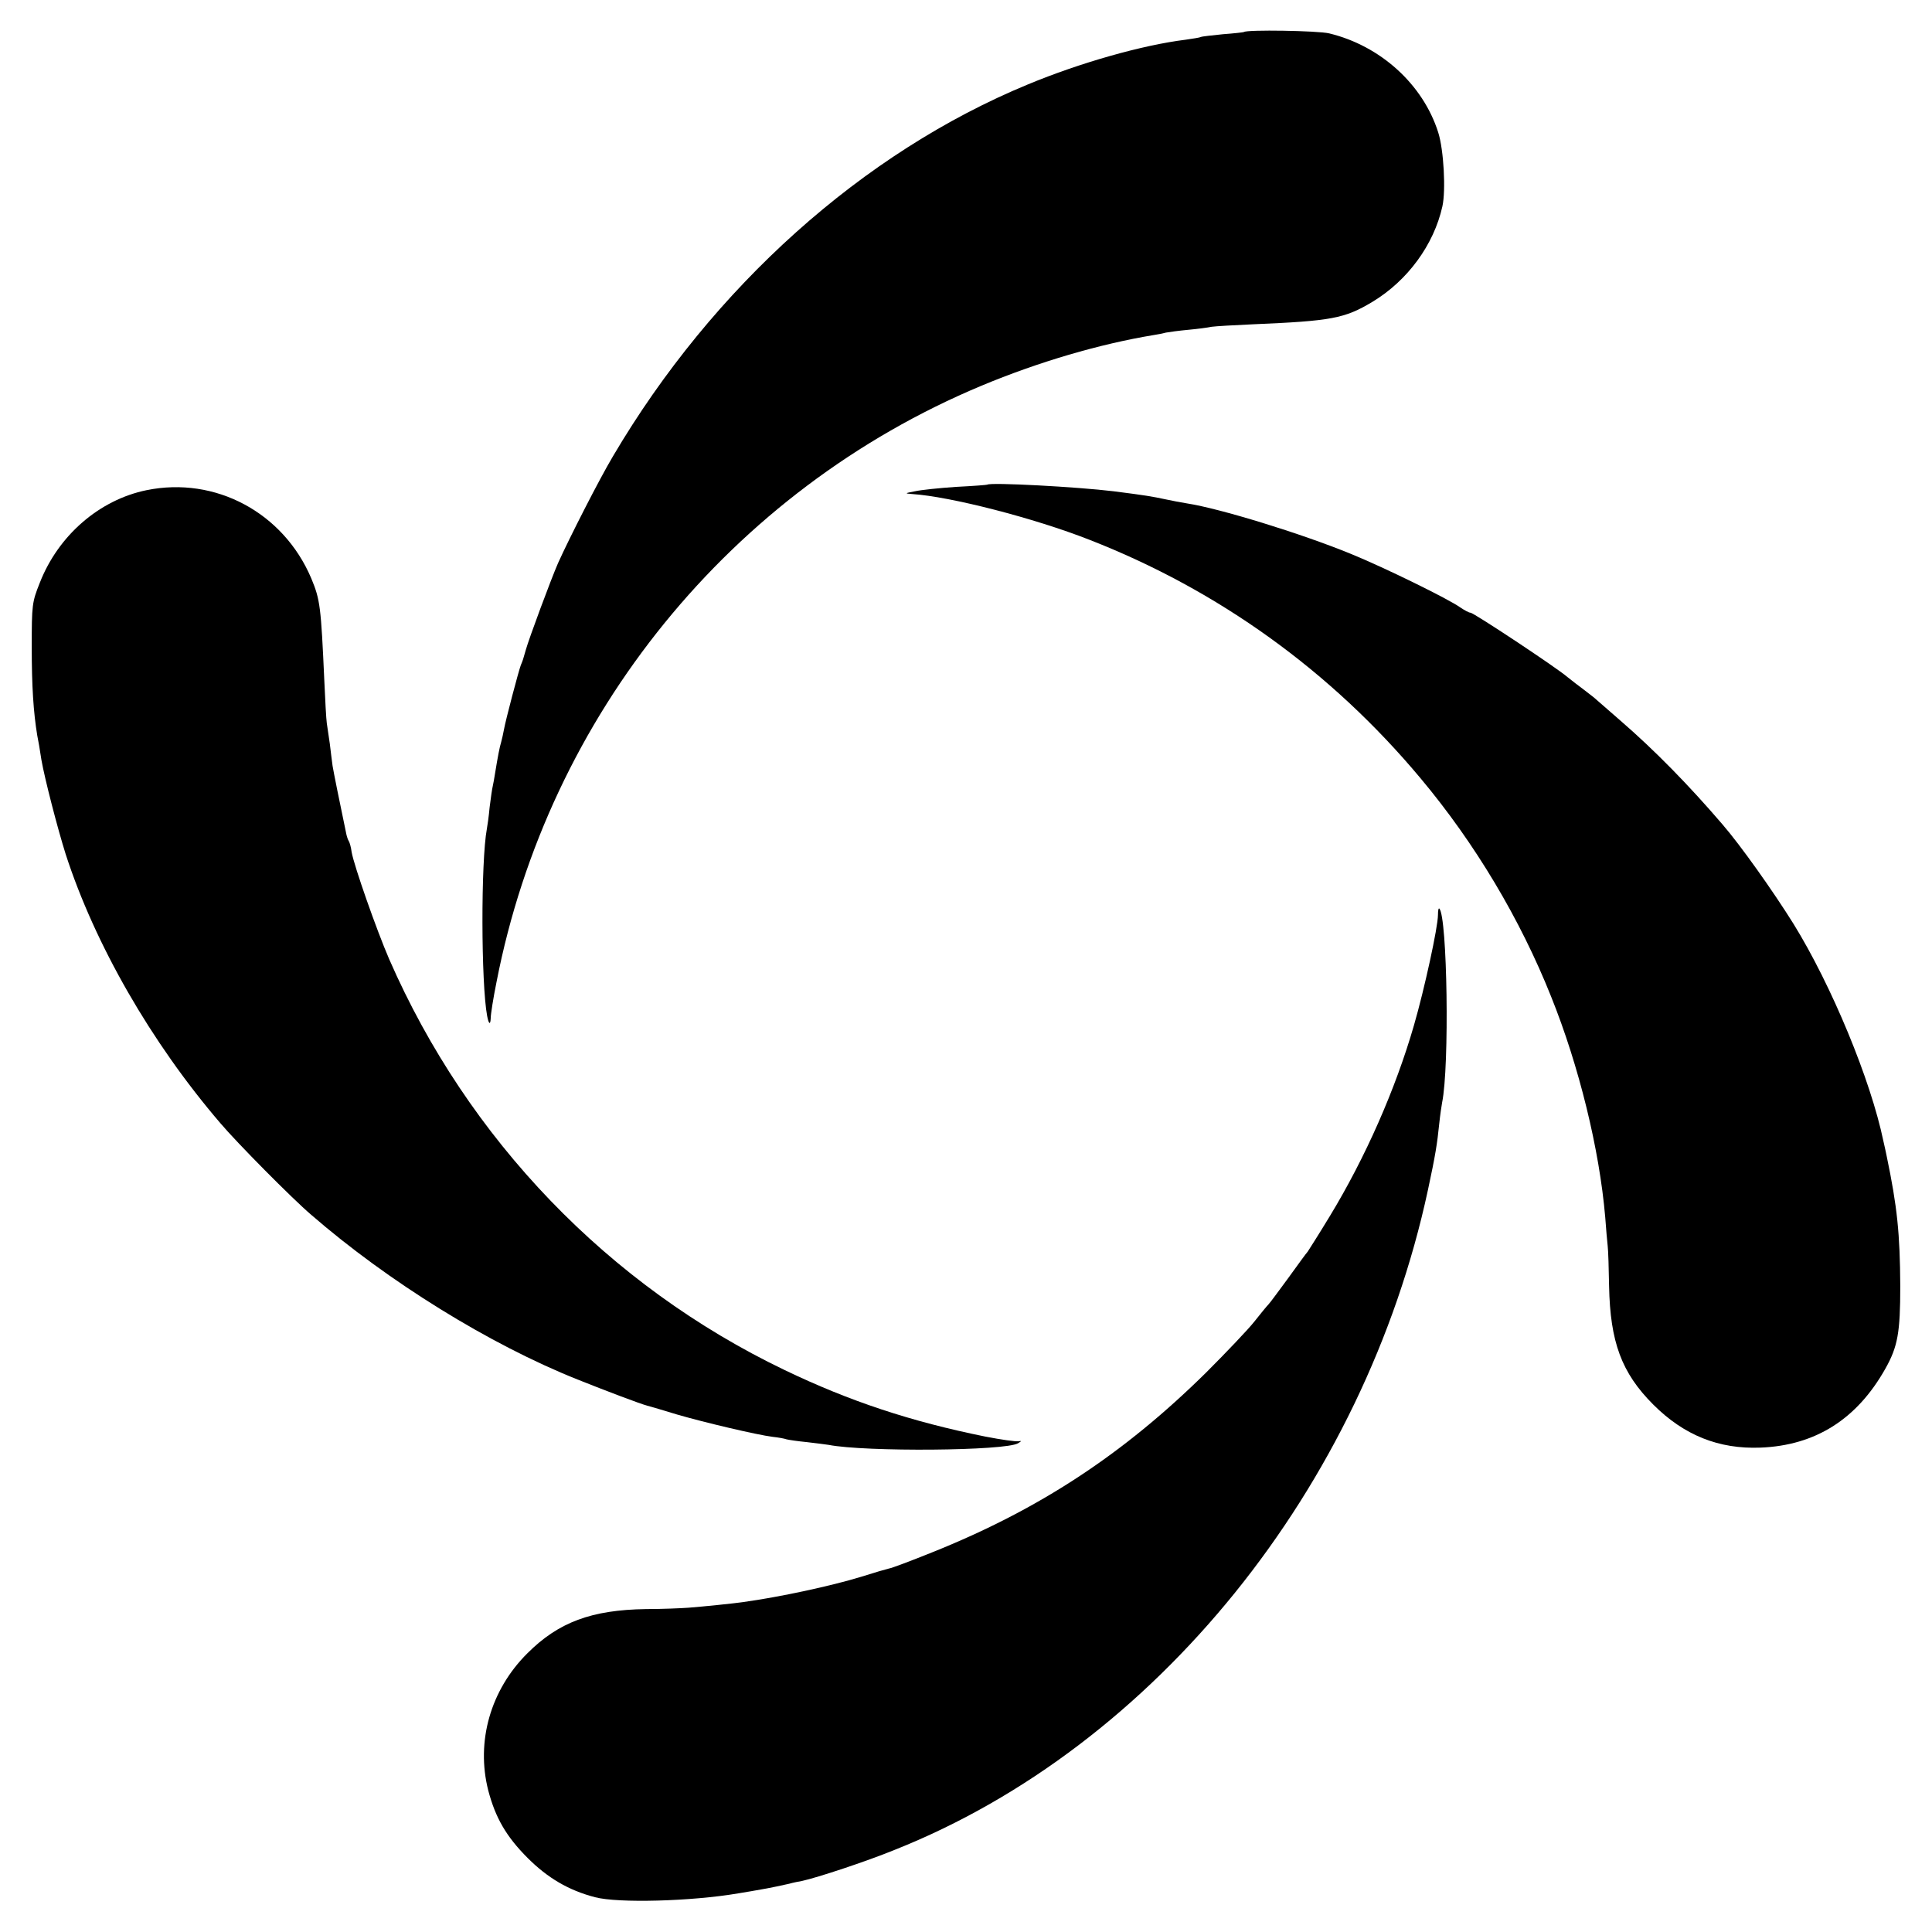 <?xml version="1.0" standalone="no"?>
<!DOCTYPE svg PUBLIC "-//W3C//DTD SVG 20010904//EN"
 "http://www.w3.org/TR/2001/REC-SVG-20010904/DTD/svg10.dtd">
<svg version="1.0" xmlns="http://www.w3.org/2000/svg"
 width="700pt" height="700pt" viewBox="0 0 700 700"
 preserveAspectRatio="xMidYMid meet">
<g transform="translate(0,700) scale(0.1,-0.1)"
fill="#000000" stroke="none">
<path d="M4507 6884 c-1 -1 -35 -5 -76 -8 -40 -4 -76 -8 -80 -10 -3 -2 -28 -6
-56 -10 -154 -19 -381 -83 -571 -162 -598 -247 -1141 -733 -1503 -1347 -49
-82 -158 -296 -199 -387 -25 -57 -106 -275 -117 -315 -10 -35 -10 -36 -18 -55
-8 -21 -55 -199 -61 -233 -3 -15 -7 -35 -10 -45 -6 -19 -13 -57 -22 -112 -3
-19 -7 -42 -9 -50 -2 -8 -7 -42 -11 -75 -3 -33 -8 -68 -10 -78 -22 -118 -21
-561 1 -678 6 -31 12 -34 13 -7 0 13 9 71 21 130 188 967 850 1781 1756 2160
208 87 431 152 625 184 14 2 34 6 45 9 11 2 47 7 80 10 33 3 71 8 85 11 14 2
81 6 150 9 284 12 332 21 432 81 128 77 223 207 254 346 13 58 5 205 -15 268
-55 174 -209 314 -395 359 -41 10 -299 14 -309 5z"/>
<path d="M3577 5244 c-1 -1 -51 -5 -112 -8 -60 -4 -128 -11 -150 -16 -37 -7
-38 -8 -10 -10 138 -9 442 -87 643 -166 466 -182 875 -476 1199 -864 197 -235
361 -510 473 -791 101 -251 175 -553 196 -799 3 -41 7 -88 9 -105 2 -16 4 -82
5 -145 4 -202 45 -314 160 -429 111 -111 237 -162 389 -156 199 8 349 103 452
286 45 80 54 131 54 299 -1 190 -11 288 -49 470 -3 14 -8 39 -12 55 -46 222
-188 565 -326 788 -73 117 -192 285 -258 361 -120 140 -245 268 -370 376 -41
36 -80 70 -86 75 -6 6 -26 21 -44 35 -19 14 -46 35 -61 47 -42 36 -340 233
-351 233 -6 0 -22 9 -37 19 -43 31 -276 145 -396 194 -183 75 -477 165 -594
183 -20 3 -55 10 -79 15 -47 10 -69 14 -187 29 -131 16 -446 33 -458 24z"/>
<path d="M531 5224 c-171 -35 -320 -164 -387 -336 -28 -70 -29 -80 -29 -233 0
-141 6 -235 20 -320 3 -14 10 -53 15 -88 12 -69 59 -250 88 -342 106 -327 309
-681 560 -974 60 -71 261 -274 329 -332 280 -243 647 -470 965 -597 100 -40
229 -89 253 -95 11 -3 60 -17 108 -32 96 -28 290 -74 347 -81 19 -2 42 -6 50
-9 8 -2 41 -7 73 -10 32 -4 68 -8 79 -10 133 -26 643 -22 687 6 13 8 13 9 1 7
-13 -1 -58 5 -120 17 -268 54 -492 128 -727 241 -638 306 -1148 836 -1433
1489 -45 104 -127 337 -136 388 -2 17 -7 34 -10 39 -3 4 -7 16 -9 25 -26 124
-46 224 -50 248 -2 17 -7 52 -10 80 -4 27 -9 61 -11 75 -2 14 -6 84 -9 155
-12 267 -15 292 -47 369 -101 239 -348 371 -597 320z"/>
<path d="M5210 3685 c0 -44 -49 -269 -87 -400 -67 -232 -176 -479 -304 -690
-40 -66 -77 -124 -81 -130 -5 -5 -36 -48 -70 -95 -34 -46 -66 -90 -72 -96 -6
-6 -29 -34 -51 -62 -22 -28 -101 -111 -175 -185 -299 -295 -604 -496 -994
-652 -77 -31 -146 -57 -155 -58 -9 -2 -54 -15 -101 -30 -108 -33 -292 -73
-430 -92 -26 -4 -143 -16 -195 -20 -27 -2 -97 -5 -155 -5 -196 -3 -316 -47
-429 -160 -134 -133 -187 -320 -142 -497 26 -99 65 -167 143 -245 72 -72 148
-117 244 -142 83 -22 349 -15 519 14 101 17 113 19 185 35 14 4 34 8 46 10 55
12 231 70 334 112 945 375 1702 1313 1934 2393 27 126 33 164 41 242 3 29 8
62 10 73 27 131 19 674 -10 703 -3 3 -5 -7 -5 -23z"/>
</g>
</svg>
